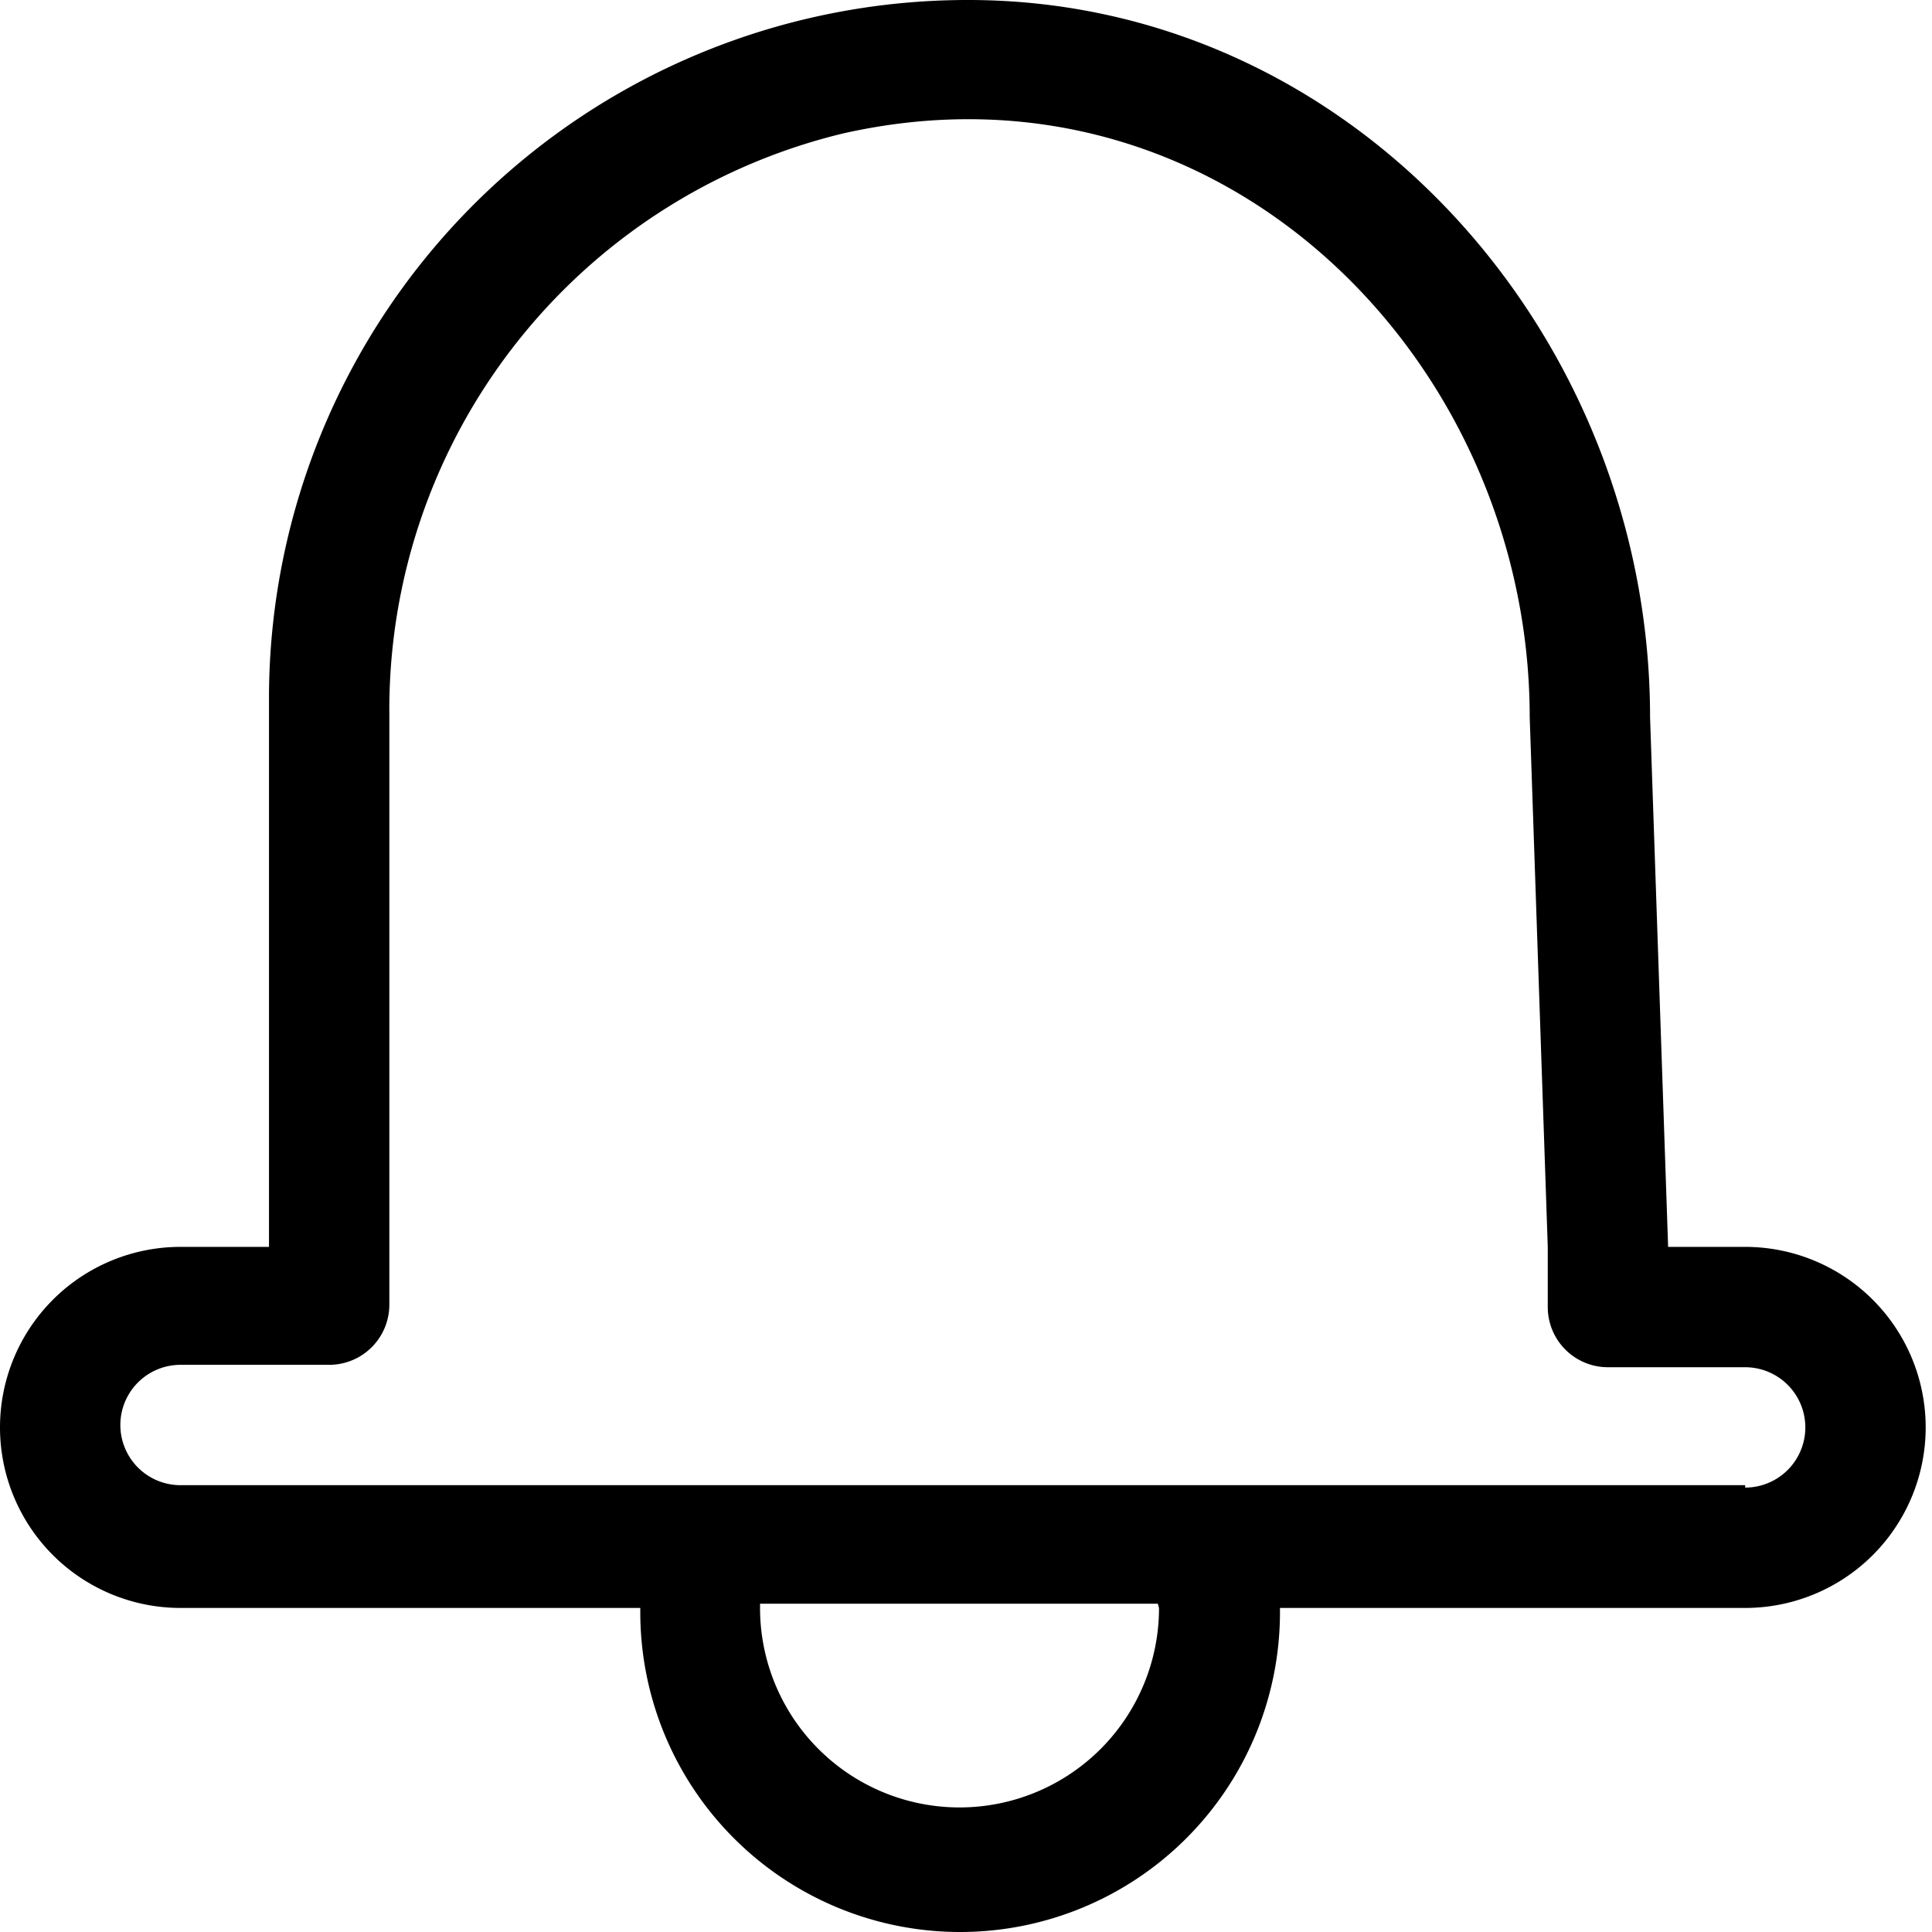 <?xml version="1.0" standalone="no"?><!DOCTYPE svg PUBLIC "-//W3C//DTD SVG 1.1//EN" "http://www.w3.org/Graphics/SVG/1.1/DTD/svg11.dtd"><svg t="1653620553515" class="icon" viewBox="0 0 1024 1024" version="1.1" xmlns="http://www.w3.org/2000/svg" p-id="3004" xmlns:xlink="http://www.w3.org/1999/xlink" width="128" height="128"><defs><style type="text/css">@font-face { font-family: feedback-iconfont; src: url("//at.alicdn.com/t/font_1031158_u69w8yhxdu.woff2?t=1630033759944") format("woff2"), url("//at.alicdn.com/t/font_1031158_u69w8yhxdu.woff?t=1630033759944") format("woff"), url("//at.alicdn.com/t/font_1031158_u69w8yhxdu.ttf?t=1630033759944") format("truetype"); }
</style></defs><path d="M924.965 660.872h-40.826l-9.569-280.68C874.57 177.976 717.326 0 513.196 0a370.305 370.305 0 0 0-370.624 367.434v293.438H95.686A95.686 95.686 0 0 0 0 756.558a95.686 95.686 0 0 0 95.686 95.686h243.68v2.232a169.364 169.364 0 0 0 339.048 0v-2.232h246.551a95.686 95.686 0 0 0 95.686-95.686 95.686 95.686 0 0 0-95.686-95.686z m-310.66 191.372a105.574 105.574 0 0 1-211.467 0v-2.233h210.828s0.638 1.914 0.638 2.552z m310.66-65.067H95.686a31.895 31.895 0 1 1 0-63.79h78.782a31.895 31.895 0 0 0 31.895-31.896V378.917a314.17 314.17 0 0 1 240.172-308.11c200.94-45.61 364.245 120.565 364.245 309.385l9.568 280.68v31.895a31.895 31.895 0 0 0 31.896 31.895h72.721a31.895 31.895 0 1 1 0 63.79z" p-id="3005"></path></svg>